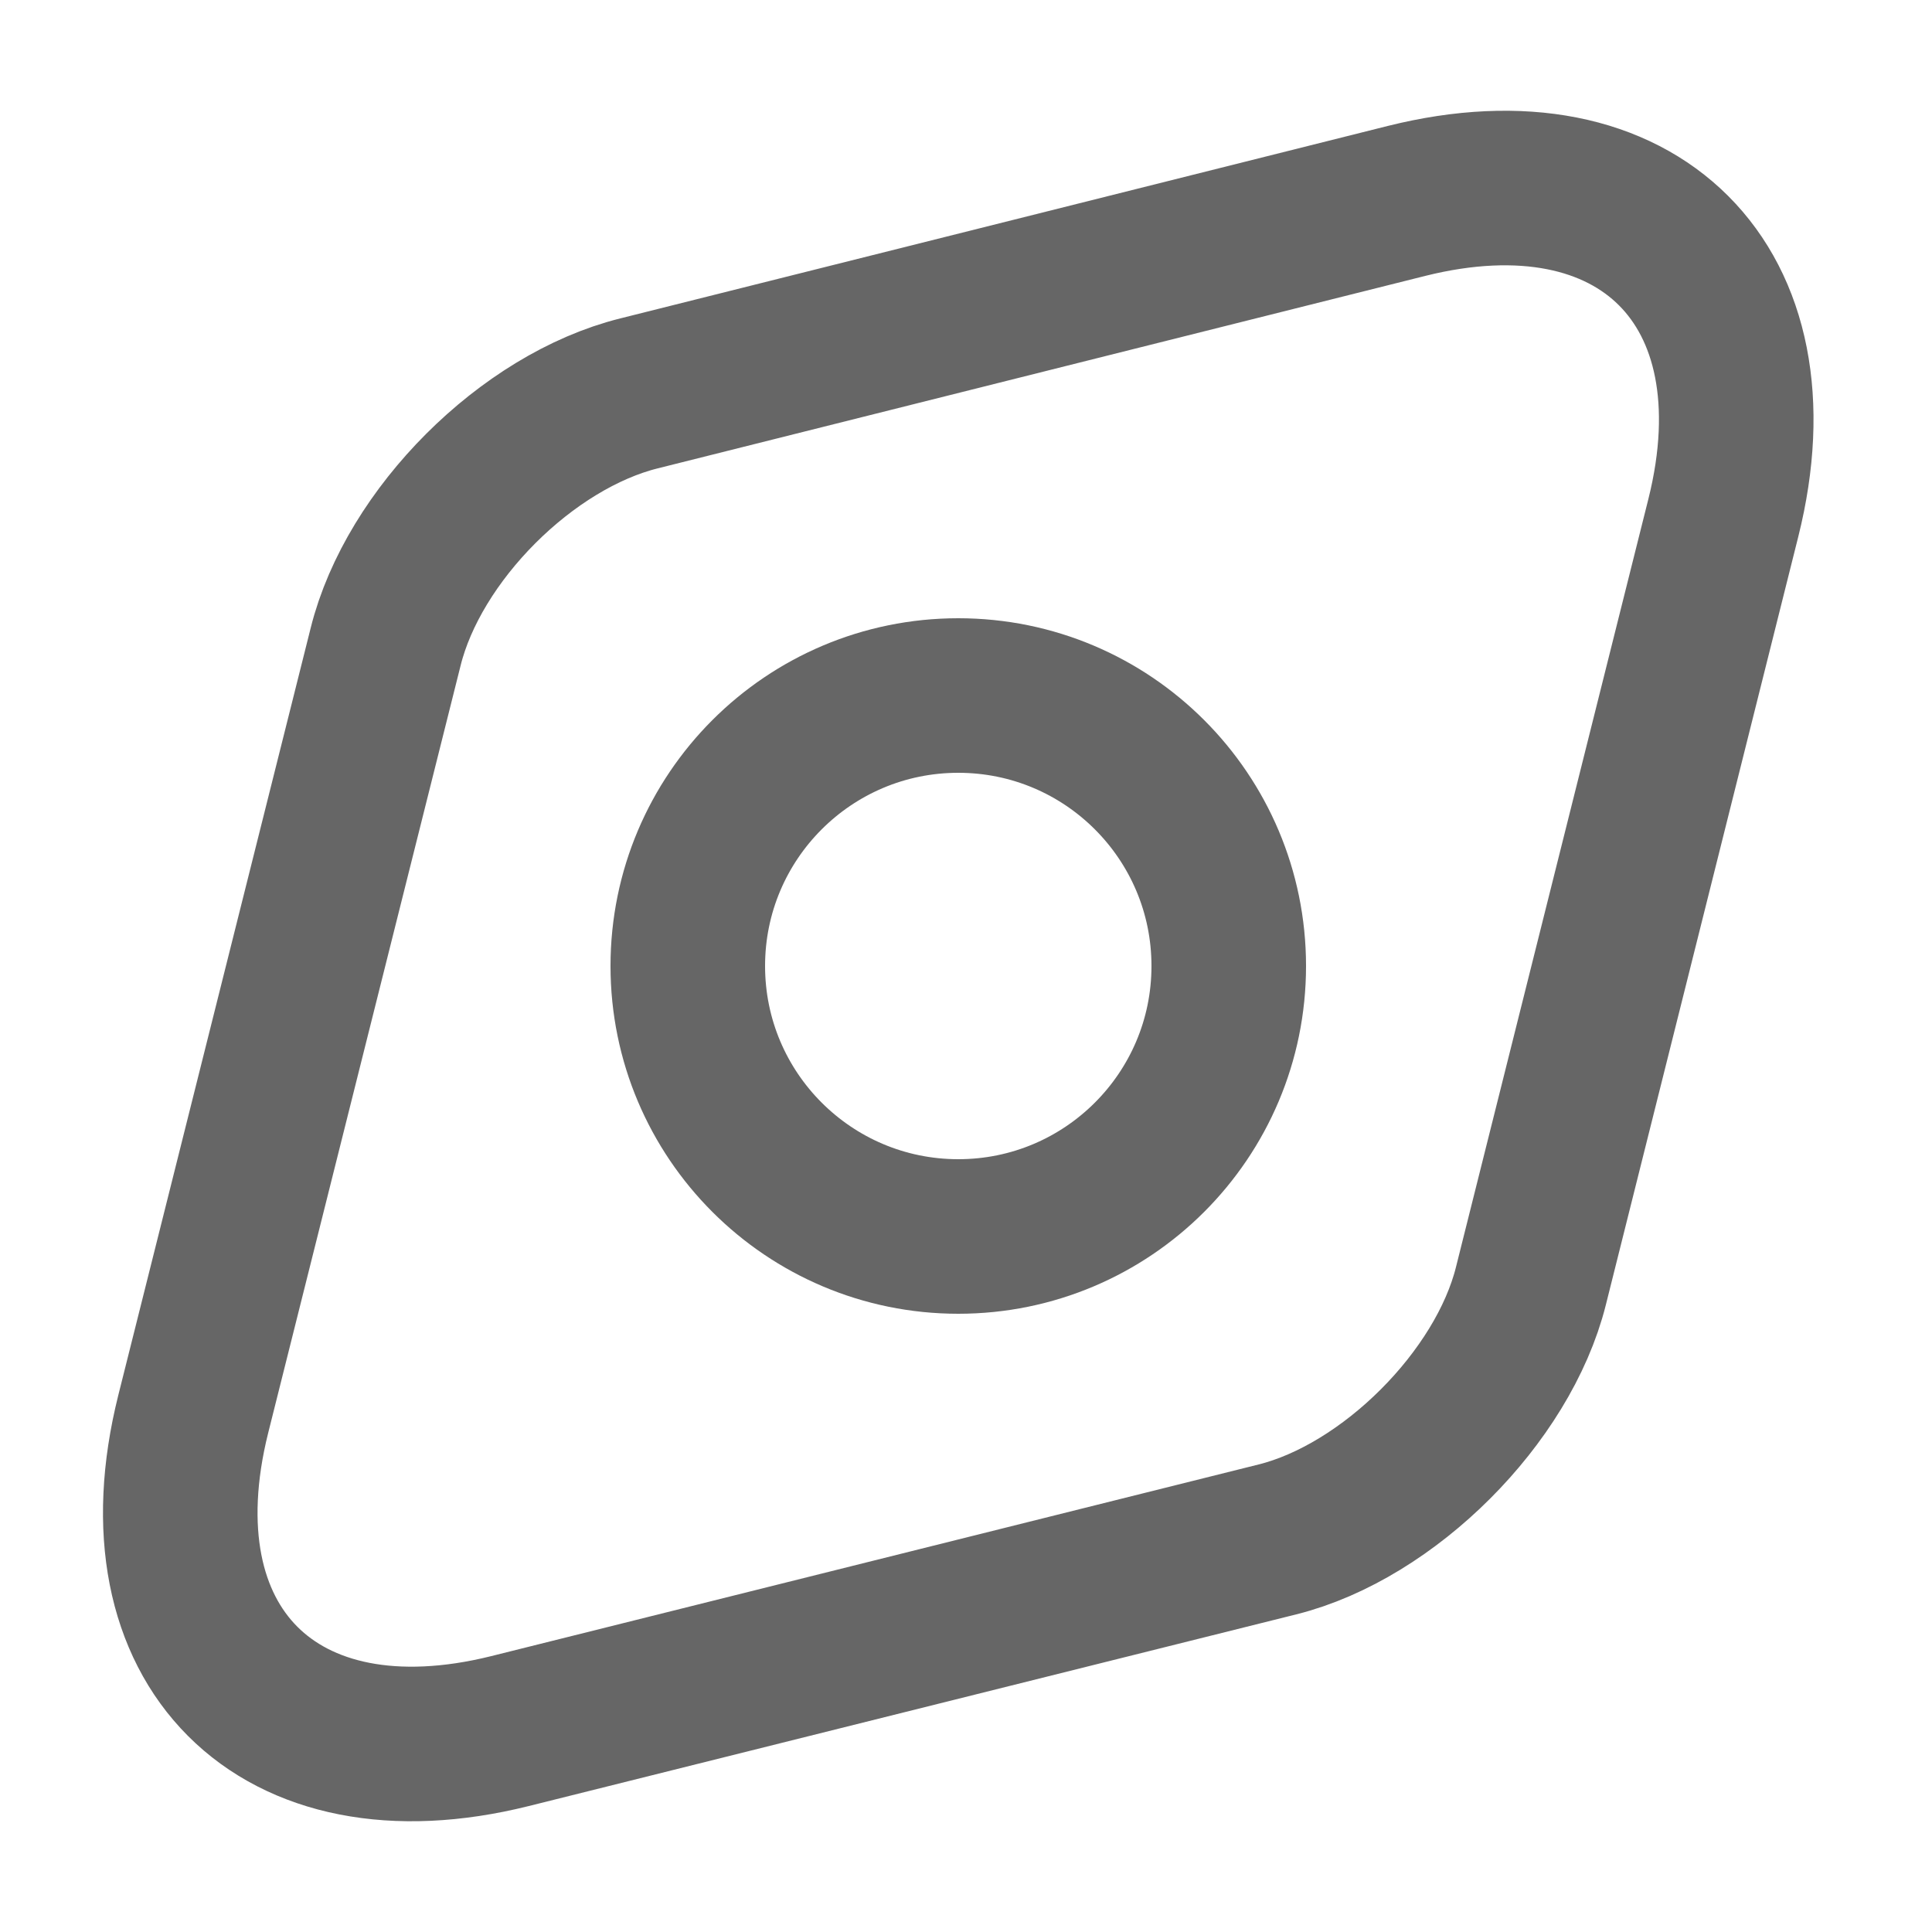 <svg width="25" height="25" viewBox="0 0 25 25" fill="none" xmlns="http://www.w3.org/2000/svg">
<path d="M18.2 2.6L8.27 5.09C6.82 5.45 5.35 6.92 4.99 8.37L2.5 18.3C1.75 21.3 3.59 23.15 6.6 22.4L16.53 19.92C17.97 19.56 19.45 18.08 19.81 16.64L22.3 6.7C23.05 3.7 21.2 1.85 18.2 2.6Z" stroke="#666666" stroke-width="2" stroke-linecap="round" stroke-linejoin="round"/>
<path d="M12.4 16C14.333 16 15.9 14.433 15.9 12.5C15.9 10.567 14.333 9 12.4 9C10.467 9 8.9 10.567 8.9 12.5C8.9 14.433 10.467 16 12.4 16Z" stroke="#666666" stroke-width="2" stroke-linecap="round" stroke-linejoin="round"/>
</svg>
